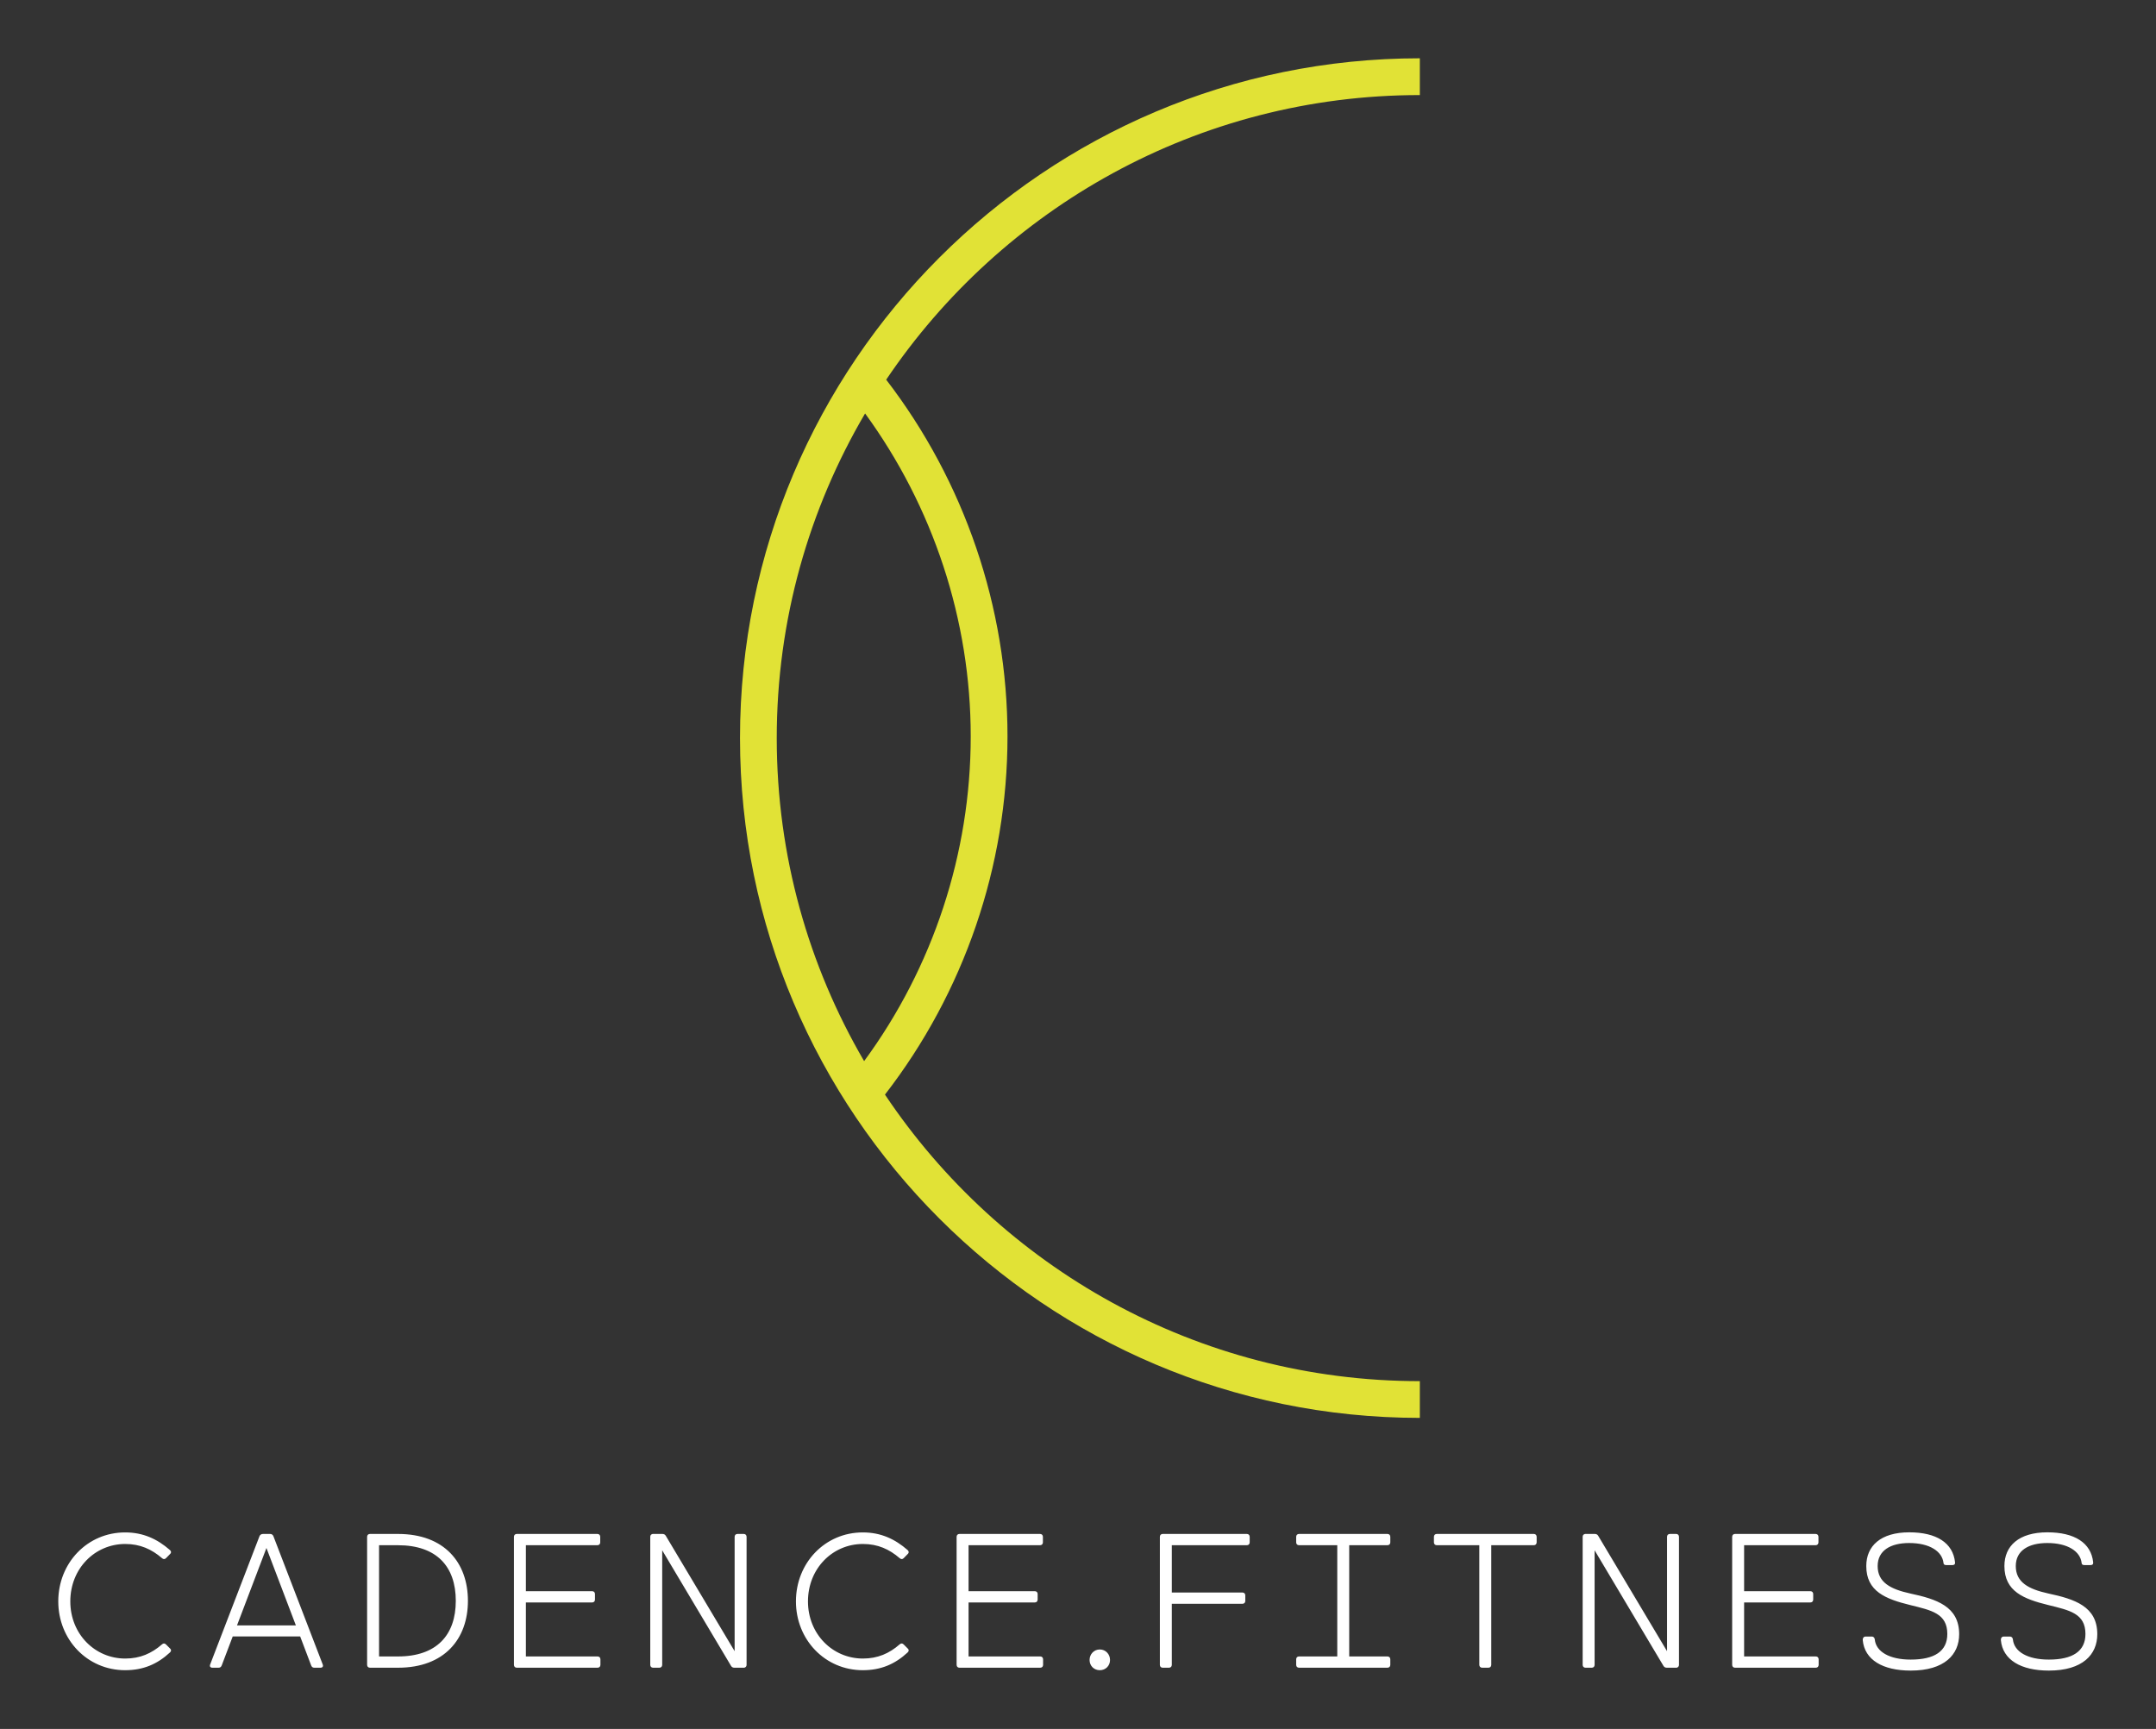 
        <svg xmlns="http://www.w3.org/2000/svg" xmlns:xlink="http://www.w3.org/1999/xlink" version="1.1" width="3171.429" 
        height="2543.44" viewBox="0 0 3171.429 2543.44">
			
			<rect x="0" y="0" width="3171.429" height="2543.44" fill="#333333" stroke="none"/>
			
			<g transform="scale(8.571) translate(10, 10)">
				<defs id="SvgjsDefs1426"></defs><g id="SvgjsG1427" featureKey="monogramFeature-0" transform="matrix(5.556,0,0,5.556,100.333,-99.997)" fill="#e1e236"><path d="M24 19.135 c-6.857 0 -12.914 3.493 -16.484 8.792 c2.419 3.147 3.747 7.033 3.747 11.017 c0 4.01 -1.341 7.912 -3.785 11.068 c3.566 5.332 9.64 8.852 16.522 8.852 l0 1.135 c-11.579 0 -21 -9.42 -21 -21 s9.421 -21 21 -21 l0 1.135 z M10.127 38.945 c0 -3.59 -1.16 -7.09 -3.263 -9.975 c-1.731 2.946 -2.729 6.373 -2.729 10.03 c0 3.635 0.986 7.043 2.699 9.978 c2.128 -2.896 3.293 -6.417 3.293 -10.033 z"></path></g><g id="SvgjsG1428" featureKey="nameFeature-0" transform="matrix(0.82,0,0,0.82,-2.132,243.437)" fill="#ffffff"><path d="M25.14 35.12 l0.86 0.86 c0.3 0.28 0.24 0.6 -0.04 0.84 c-2.62 2.42 -5.56 3.7 -9.36 3.7 c-7.94 0 -14 -6.42 -14 -14.4 c0 -8.04 6.06 -14.44 14 -14.44 c3.8 0 6.74 1.4 9.36 3.68 c0.28 0.24 0.34 0.56 0.04 0.84 l-0.86 0.88 c-0.3 0.28 -0.56 0.22 -0.84 -0.02 c-2.16 -1.86 -4.56 -2.96 -7.68 -2.96 c-6.36 0 -11.5 5.14 -11.5 12.02 c0 6.82 5.14 11.96 11.5 11.96 c3.12 0 5.52 -1.08 7.68 -2.96 c0.28 -0.24 0.54 -0.28 0.84 0 z M57.95 39.32 c0.16 0.4 -0.04 0.68 -0.48 0.68 l-1.26 0 c-0.32 0 -0.54 -0.12 -0.68 -0.48 l-2.3 -6.06 l-14.12 0 l-2.3 6.06 c-0.14 0.36 -0.36 0.48 -0.68 0.48 l-1.26 0 c-0.44 0 -0.64 -0.28 -0.48 -0.68 l10.32 -26.84 c0.12 -0.32 0.42 -0.48 0.74 -0.48 l1.48 0 c0.32 0 0.58 0.16 0.7 0.48 z M40.01 31.14 l12.32 0 l-6.16 -16.2 z M73.7 12 c9.76 0 14.64 6.04 14.64 14 c0 7.94 -4.88 14 -14.64 14 l-5.86 0 c-0.36 0 -0.6 -0.24 -0.6 -0.6 l0 -26.8 c0 -0.36 0.24 -0.6 0.6 -0.6 l5.86 0 z M73.7 37.64 c8.1 0 12.1 -4.48 12.1 -11.64 c0 -7.18 -4 -11.64 -12.1 -11.64 l-3.96 0 l0 23.28 l3.96 0 z M115.47 37.64 c0.36 0 0.6 0.24 0.6 0.6 l0 1.16 c0 0.36 -0.24 0.6 -0.6 0.6 l-16.9 0 c-0.36 0 -0.6 -0.24 -0.6 -0.6 l0 -26.8 c0 -0.36 0.24 -0.6 0.6 -0.6 l16.86 0 c0.36 0 0.6 0.24 0.6 0.6 l0 1.16 c0 0.36 -0.24 0.6 -0.6 0.6 l-14.96 0 l0 9.62 l13.86 0 c0.36 0 0.6 0.24 0.6 0.6 l0 1.16 c0 0.36 -0.24 0.6 -0.6 0.6 l-13.86 0 l0 11.3 l15 0 z M146.06 12 c0.36 0 0.6 0.24 0.6 0.6 l0 26.8 c0 0.3 -0.18 0.52 -0.44 0.58 l0 0.02 l-2.1 0 c-0.32 0 -0.56 -0.12 -0.72 -0.4 l-14.4 -24.18 l0 23.98 c0 0.36 -0.24 0.6 -0.6 0.6 l-1.3 0 c-0.36 0 -0.6 -0.24 -0.6 -0.6 l0 -26.8 c0 -0.32 0.18 -0.54 0.46 -0.58 l0 -0.02 l2.08 0 c0.32 0 0.56 0.12 0.72 0.4 l14.4 24.14 l0 -23.94 c0 -0.36 0.24 -0.6 0.6 -0.6 l1.3 0 z M179.53 35.12 l0.86 0.86 c0.3 0.28 0.24 0.6 -0.04 0.84 c-2.62 2.42 -5.56 3.7 -9.36 3.7 c-7.94 0 -14 -6.42 -14 -14.4 c0 -8.04 6.06 -14.44 14 -14.44 c3.8 0 6.74 1.4 9.36 3.68 c0.28 0.24 0.34 0.56 0.04 0.84 l-0.86 0.88 c-0.3 0.28 -0.56 0.22 -0.84 -0.02 c-2.16 -1.86 -4.56 -2.96 -7.68 -2.96 c-6.36 0 -11.5 5.14 -11.5 12.02 c0 6.82 5.14 11.96 11.5 11.96 c3.12 0 5.52 -1.08 7.68 -2.96 c0.28 -0.24 0.54 -0.28 0.84 0 z M208.12 37.64 c0.36 0 0.6 0.24 0.6 0.6 l0 1.16 c0 0.36 -0.24 0.6 -0.6 0.6 l-16.9 0 c-0.36 0 -0.6 -0.24 -0.6 -0.6 l0 -26.8 c0 -0.36 0.24 -0.6 0.6 -0.6 l16.86 0 c0.36 0 0.6 0.24 0.6 0.6 l0 1.16 c0 0.36 -0.24 0.6 -0.6 0.6 l-14.96 0 l0 9.62 l13.86 0 c0.36 0 0.6 0.24 0.6 0.6 l0 1.16 c0 0.36 -0.24 0.6 -0.6 0.6 l-13.86 0 l0 11.3 l15 0 z M220.59 40.52 c-1.22 0 -2.14 -0.92 -2.14 -2.14 s0.92 -2.2 2.14 -2.2 s2.14 0.98 2.14 2.2 s-0.92 2.14 -2.14 2.14 z M251.36 12 c0.36 0 0.6 0.24 0.6 0.6 l0 1.16 c0 0.36 -0.24 0.6 -0.6 0.6 l-15.7 0 l0 9.9 l14.78 0 c0.36 0 0.6 0.24 0.6 0.6 l0 1.16 c0 0.36 -0.24 0.6 -0.6 0.6 l-14.78 0 l0 12.78 c0 0.36 -0.24 0.6 -0.6 0.6 l-1.3 0 c-0.36 0 -0.6 -0.24 -0.6 -0.6 l0 -26.8 c0 -0.36 0.24 -0.6 0.6 -0.6 l17.6 0 z M280.79 14.36 l-8 0 l0 23.28 l8 0 c0.36 0 0.6 0.24 0.6 0.6 l0 1.16 c0 0.36 -0.24 0.6 -0.6 0.6 l-18.5 0 c-0.36 0 -0.6 -0.24 -0.6 -0.6 l0 -1.16 c0 -0.36 0.24 -0.6 0.6 -0.6 l8 0 l0 -23.28 l-8 0 c-0.36 0 -0.6 -0.24 -0.6 -0.6 l0 -1.16 c0 -0.36 0.24 -0.6 0.6 -0.6 l18.5 0 c0.36 0 0.6 0.24 0.6 0.6 l0 1.16 c0 0.36 -0.24 0.6 -0.6 0.6 z M311.42 12 c0.36 0 0.6 0.24 0.6 0.6 l0 1.16 c0 0.36 -0.24 0.6 -0.6 0.6 l-8.9 0 l0 25.04 c0 0.36 -0.24 0.6 -0.6 0.6 l-1.3 0 c-0.36 0 -0.6 -0.24 -0.6 -0.6 l0 -25.04 l-8.9 0 c-0.36 0 -0.6 -0.24 -0.6 -0.6 l0 -1.16 c0 -0.36 0.24 -0.6 0.6 -0.6 l20.3 0 z M341.21 12 c0.36 0 0.6 0.24 0.6 0.6 l0 26.8 c0 0.3 -0.18 0.52 -0.44 0.58 l0 0.02 l-2.1 0 c-0.32 0 -0.56 -0.12 -0.72 -0.4 l-14.4 -24.18 l0 23.98 c0 0.36 -0.24 0.6 -0.6 0.6 l-1.3 0 c-0.36 0 -0.6 -0.24 -0.6 -0.6 l0 -26.8 c0 -0.32 0.18 -0.54 0.46 -0.58 l0 -0.02 l2.08 0 c0.32 0 0.56 0.12 0.72 0.4 l14.4 24.14 l0 -23.94 c0 -0.36 0.24 -0.6 0.6 -0.6 l1.3 0 z M370.44 37.64 c0.36 0 0.6 0.24 0.6 0.6 l0 1.16 c0 0.36 -0.24 0.6 -0.6 0.6 l-16.9 0 c-0.36 0 -0.6 -0.24 -0.6 -0.6 l0 -26.8 c0 -0.36 0.24 -0.6 0.6 -0.6 l16.86 0 c0.36 0 0.6 0.24 0.6 0.6 l0 1.16 c0 0.36 -0.24 0.6 -0.6 0.6 l-14.96 0 l0 9.62 l13.86 0 c0.36 0 0.6 0.24 0.6 0.6 l0 1.16 c0 0.36 -0.24 0.6 -0.6 0.6 l-13.86 0 l0 11.3 l15 0 z M390.19 24.46 c5.52 1.18 10.26 2.7 10.26 8.52 c0 4.26 -3.06 7.62 -10.14 7.62 c-5.84 0 -9.66 -2.24 -10.04 -6.38 c-0.04 -0.4 0.2 -0.74 0.56 -0.74 l1.36 0 c0.36 0 0.58 0.3 0.6 0.62 c0.26 2.54 3.06 4.2 7.52 4.2 c4.96 0 7.66 -1.74 7.66 -5.36 c0 -4.3 -3.32 -4.96 -7.78 -6.06 c-5.12 -1.26 -9.18 -2.84 -9.18 -8.16 c0 -4.22 3.02 -7.06 9 -7.06 c5.64 0 9.16 2.18 9.58 6.3 c0.04 0.4 -0.2 0.56 -0.56 0.56 l-1.26 0 c-0.36 0 -0.58 -0.12 -0.6 -0.44 c-0.26 -2.44 -2.92 -4.18 -7.18 -4.18 c-3.92 0 -6.6 1.58 -6.6 4.82 c0 3.42 2.7 4.84 6.8 5.74 z M419.1 24.46 c5.52 1.18 10.26 2.7 10.26 8.52 c0 4.26 -3.06 7.62 -10.14 7.62 c-5.84 0 -9.66 -2.24 -10.04 -6.38 c-0.04 -0.4 0.2 -0.74 0.56 -0.74 l1.36 0 c0.36 0 0.58 0.3 0.6 0.62 c0.26 2.54 3.06 4.2 7.52 4.2 c4.96 0 7.66 -1.74 7.66 -5.36 c0 -4.3 -3.32 -4.96 -7.78 -6.06 c-5.12 -1.26 -9.18 -2.84 -9.18 -8.16 c0 -4.22 3.02 -7.06 9 -7.06 c5.64 0 9.16 2.18 9.58 6.3 c0.04 0.4 -0.2 0.56 -0.56 0.56 l-1.26 0 c-0.36 0 -0.58 -0.12 -0.6 -0.44 c-0.26 -2.44 -2.92 -4.18 -7.18 -4.18 c-3.92 0 -6.6 1.58 -6.6 4.82 c0 3.42 2.7 4.84 6.8 5.74 z"></path></g>
			</g>
		</svg>
	